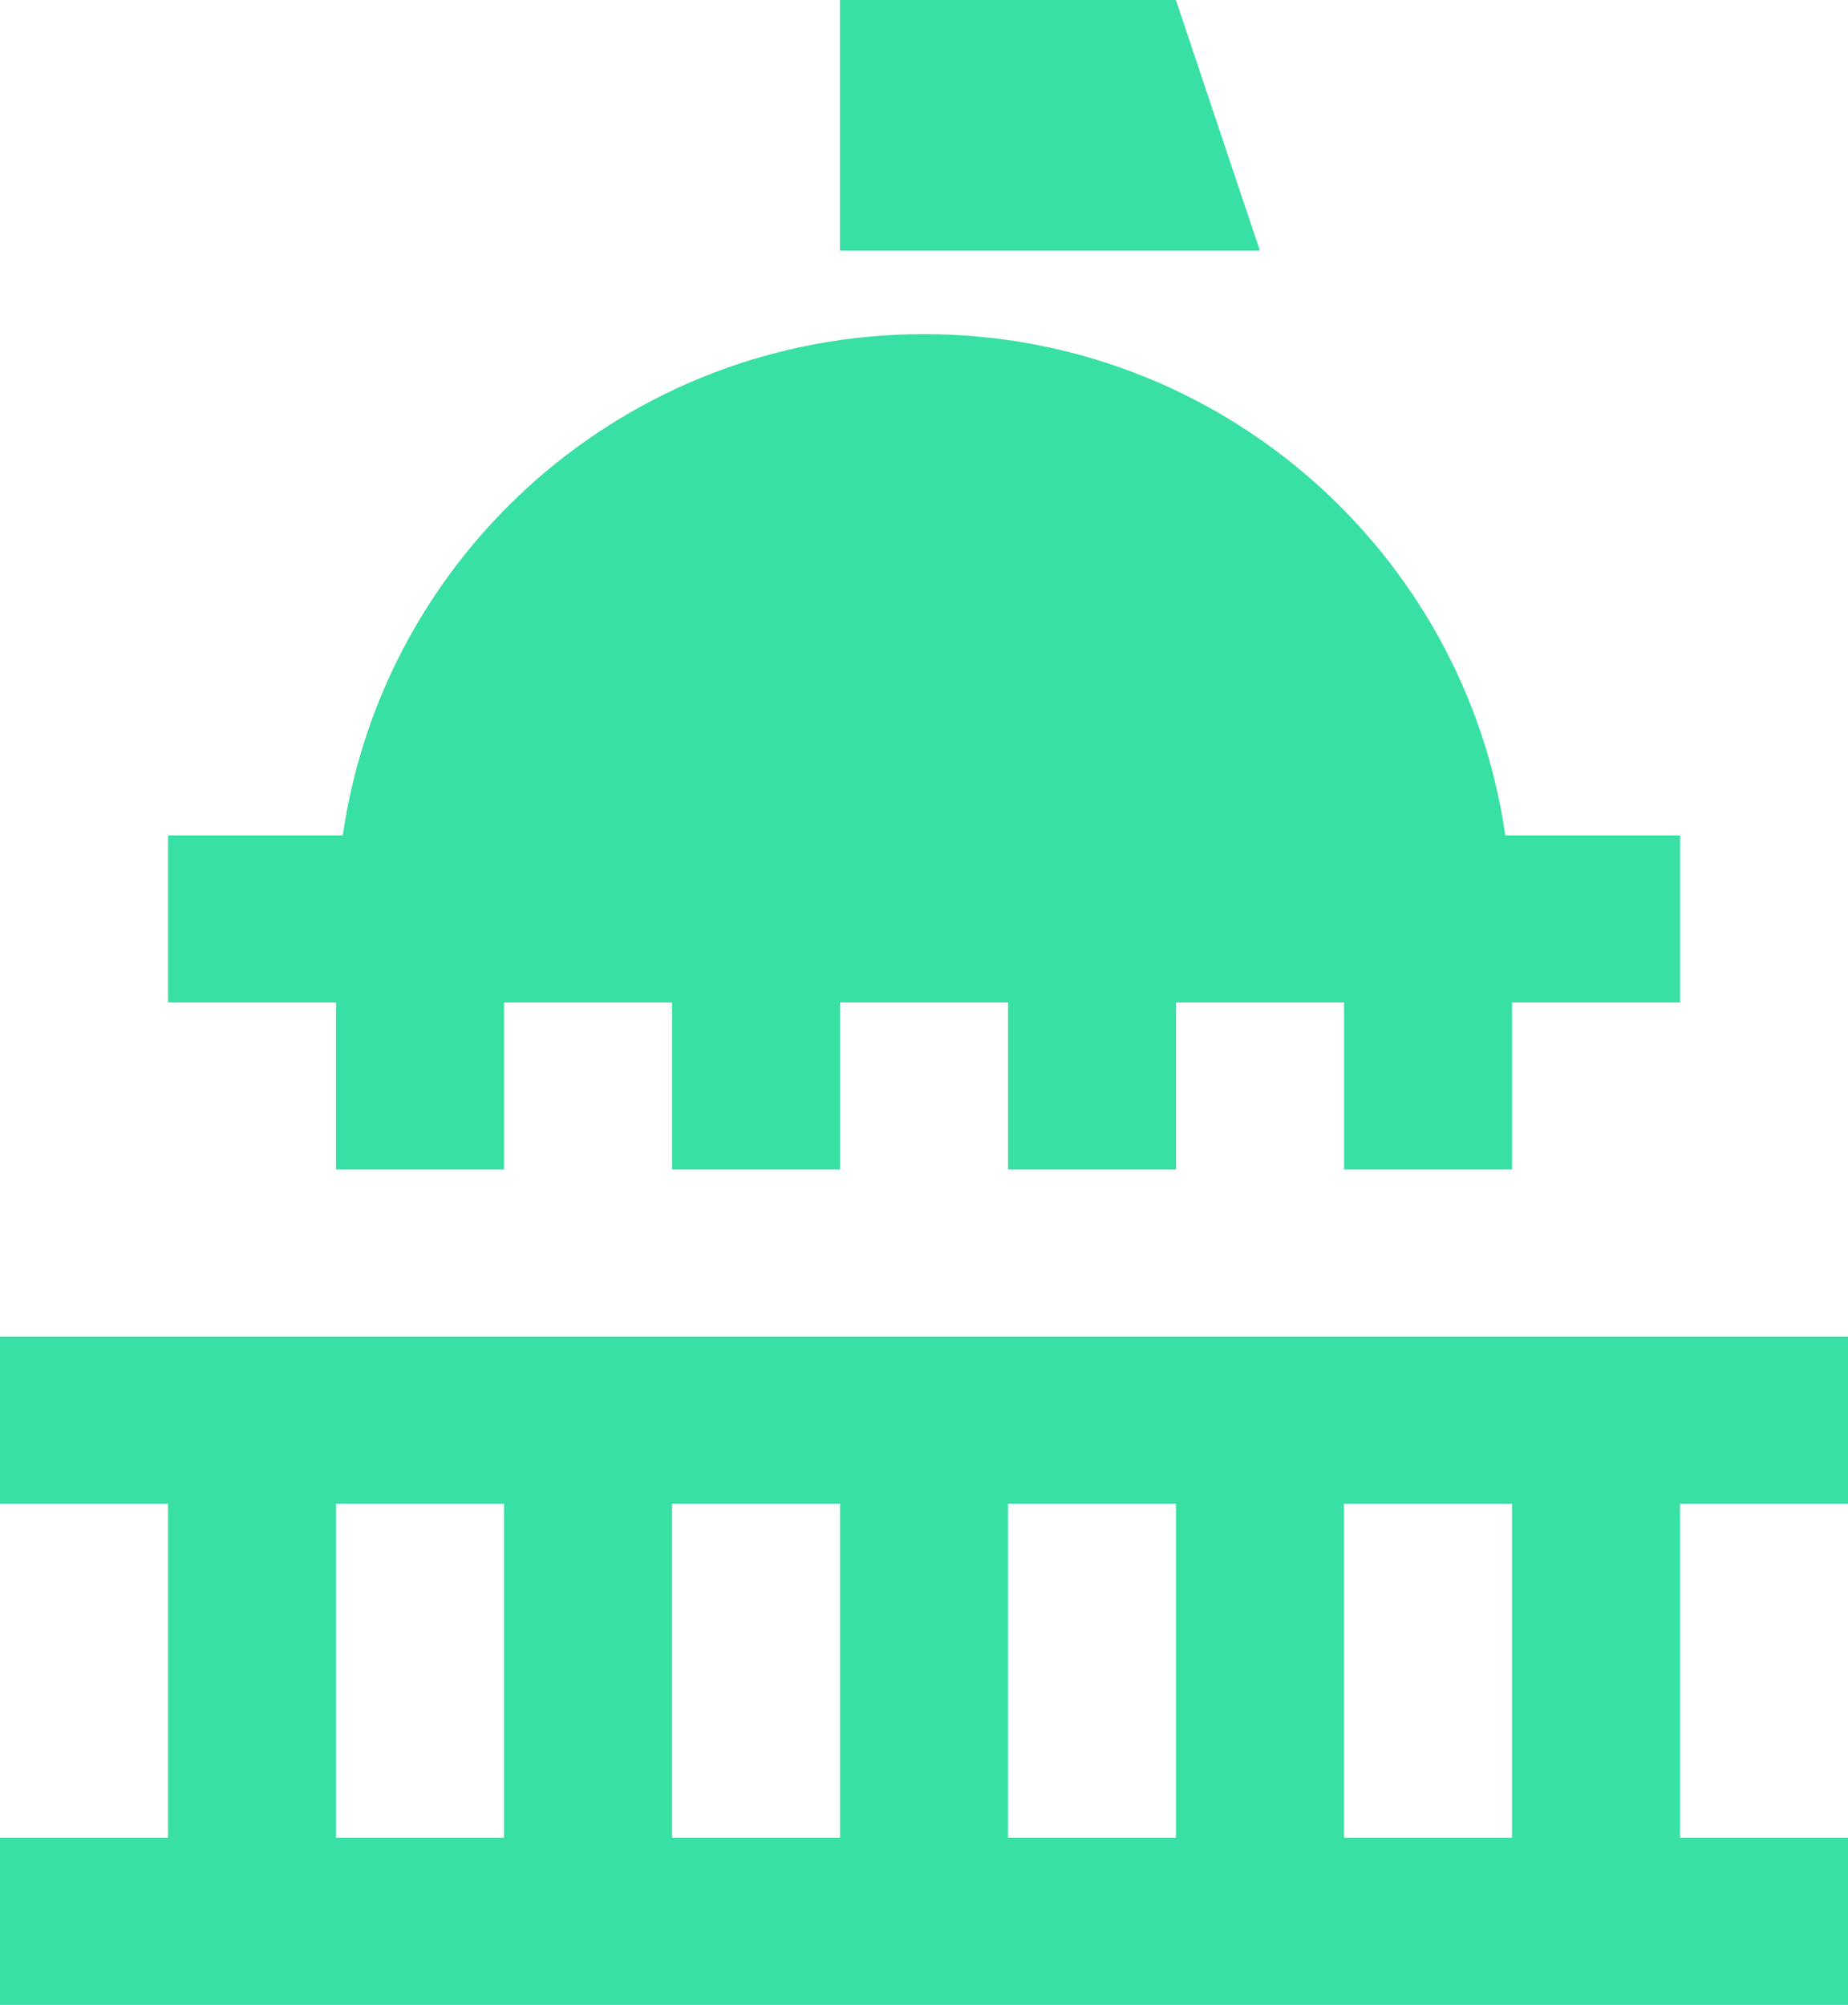 <svg width="59" height="64" viewBox="0 0 59 64" fill="none" xmlns="http://www.w3.org/2000/svg">
<g clip-path="url(#clip0_1_7)">
<path d="M59.001 48V42.666H0V48H5.364V58.666H0V64H59.001V58.666H53.636V48H59.001ZM32.182 48H37.546V58.666H32.182V48ZM26.819 58.666H21.455V48H26.819V58.666ZM10.728 48H16.091V58.666H10.728V48ZM48.273 58.666H42.91V48H48.273V58.666Z" fill="#38E0A4"/>
<path d="M37.542 0H26.815V8H40.223L37.542 0Z" fill="#38E0A4"/>
<path d="M48.059 26.666C46.755 17.624 38.953 10.666 29.502 10.666C20.047 10.666 12.248 17.624 10.944 26.666H5.365V32H10.729V37.333H16.092V32H21.456V37.333H26.82V32H32.183V37.333H37.547V32H42.911V37.333H48.274V32H53.638V26.666H48.059Z" fill="#38E0A4"/>
</g>
<defs>
<clipPath id="clip0_1_7">
<rect width="59" height="64" fill="white"/>
</clipPath>
</defs>
</svg>

